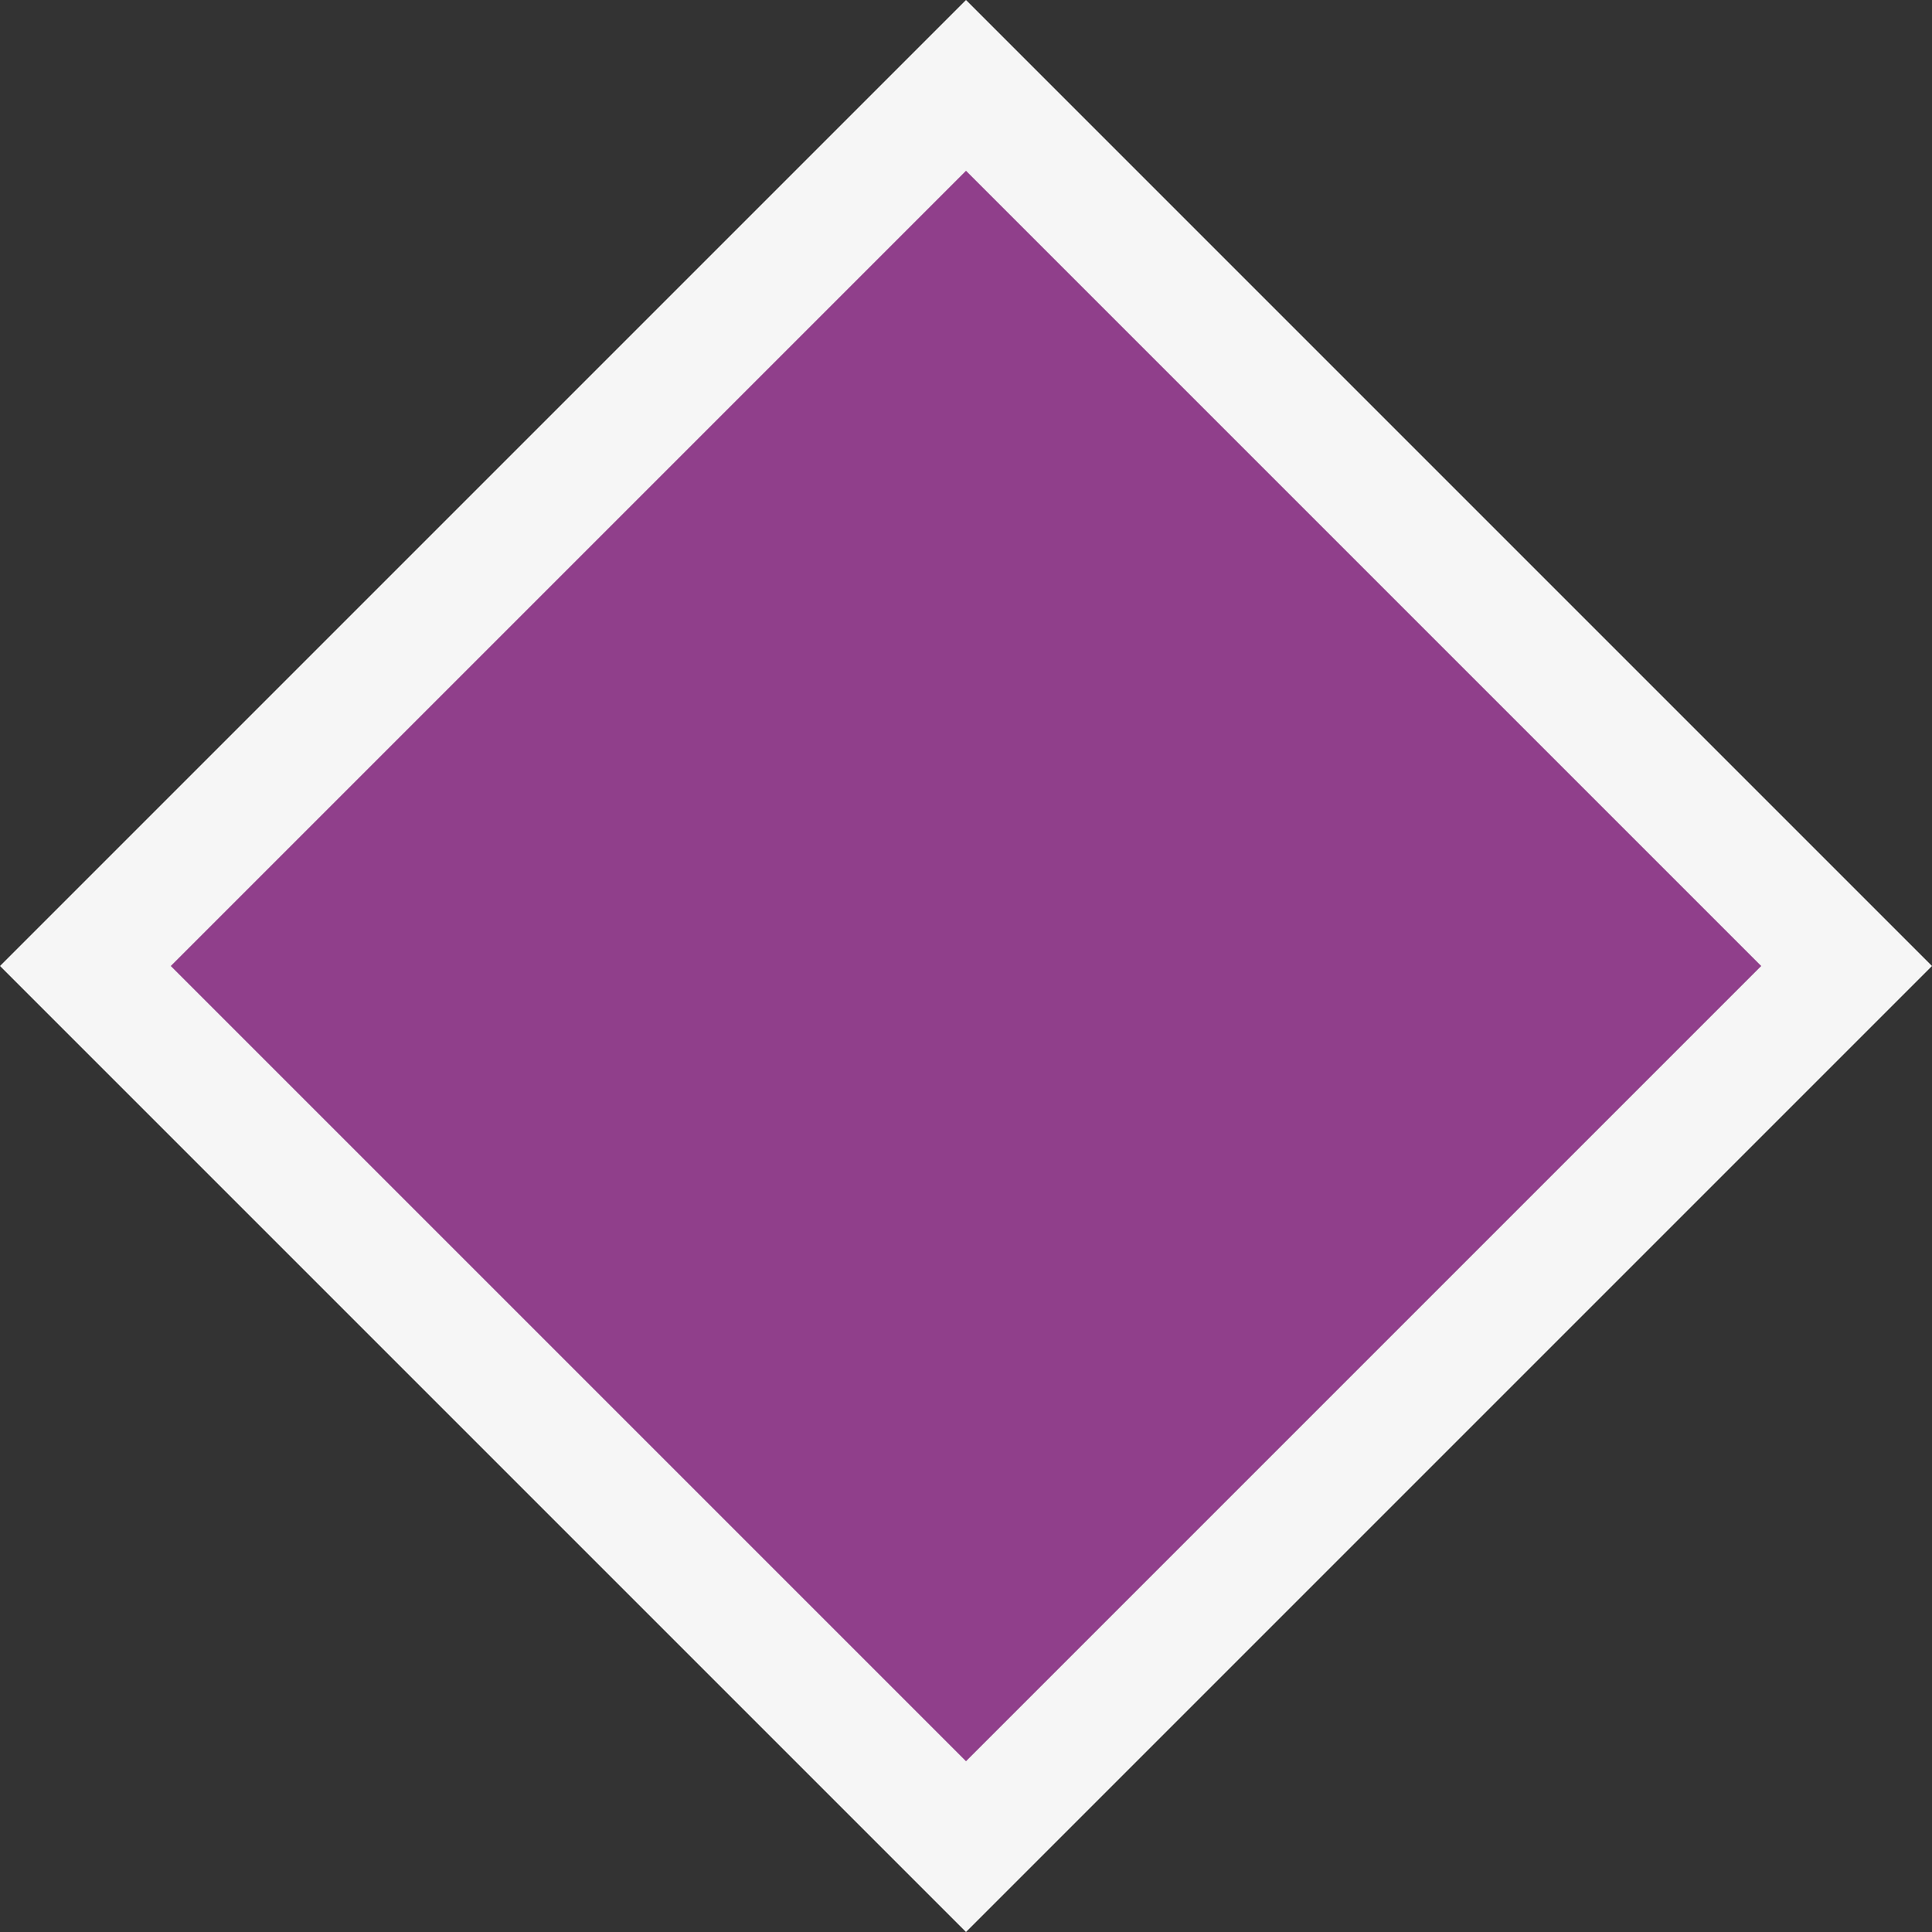 <svg xmlns="http://www.w3.org/2000/svg" viewBox="0 0 16 16"><rect x="0" y="0" width="16" height="16" fill="#333333" stroke="none"/><style>.icon-canvas-transparent{opacity:0;fill:#f6f6f6}.icon-vs-out{fill:#f6f6f6}.graph-purple{fill:#903f8b}</style><path class="icon-canvas-transparent" d="M16 16H0V0h16v16z" id="canvas"/><path class="icon-vs-out" d="M0 8l8-8 8 8-8 8-8-8z" id="outline"/><g id="iconBg"><path class="graph-purple" d="M1.414 8L8 1.414 14.586 8 8 14.586 1.414 8z"/></g></svg>